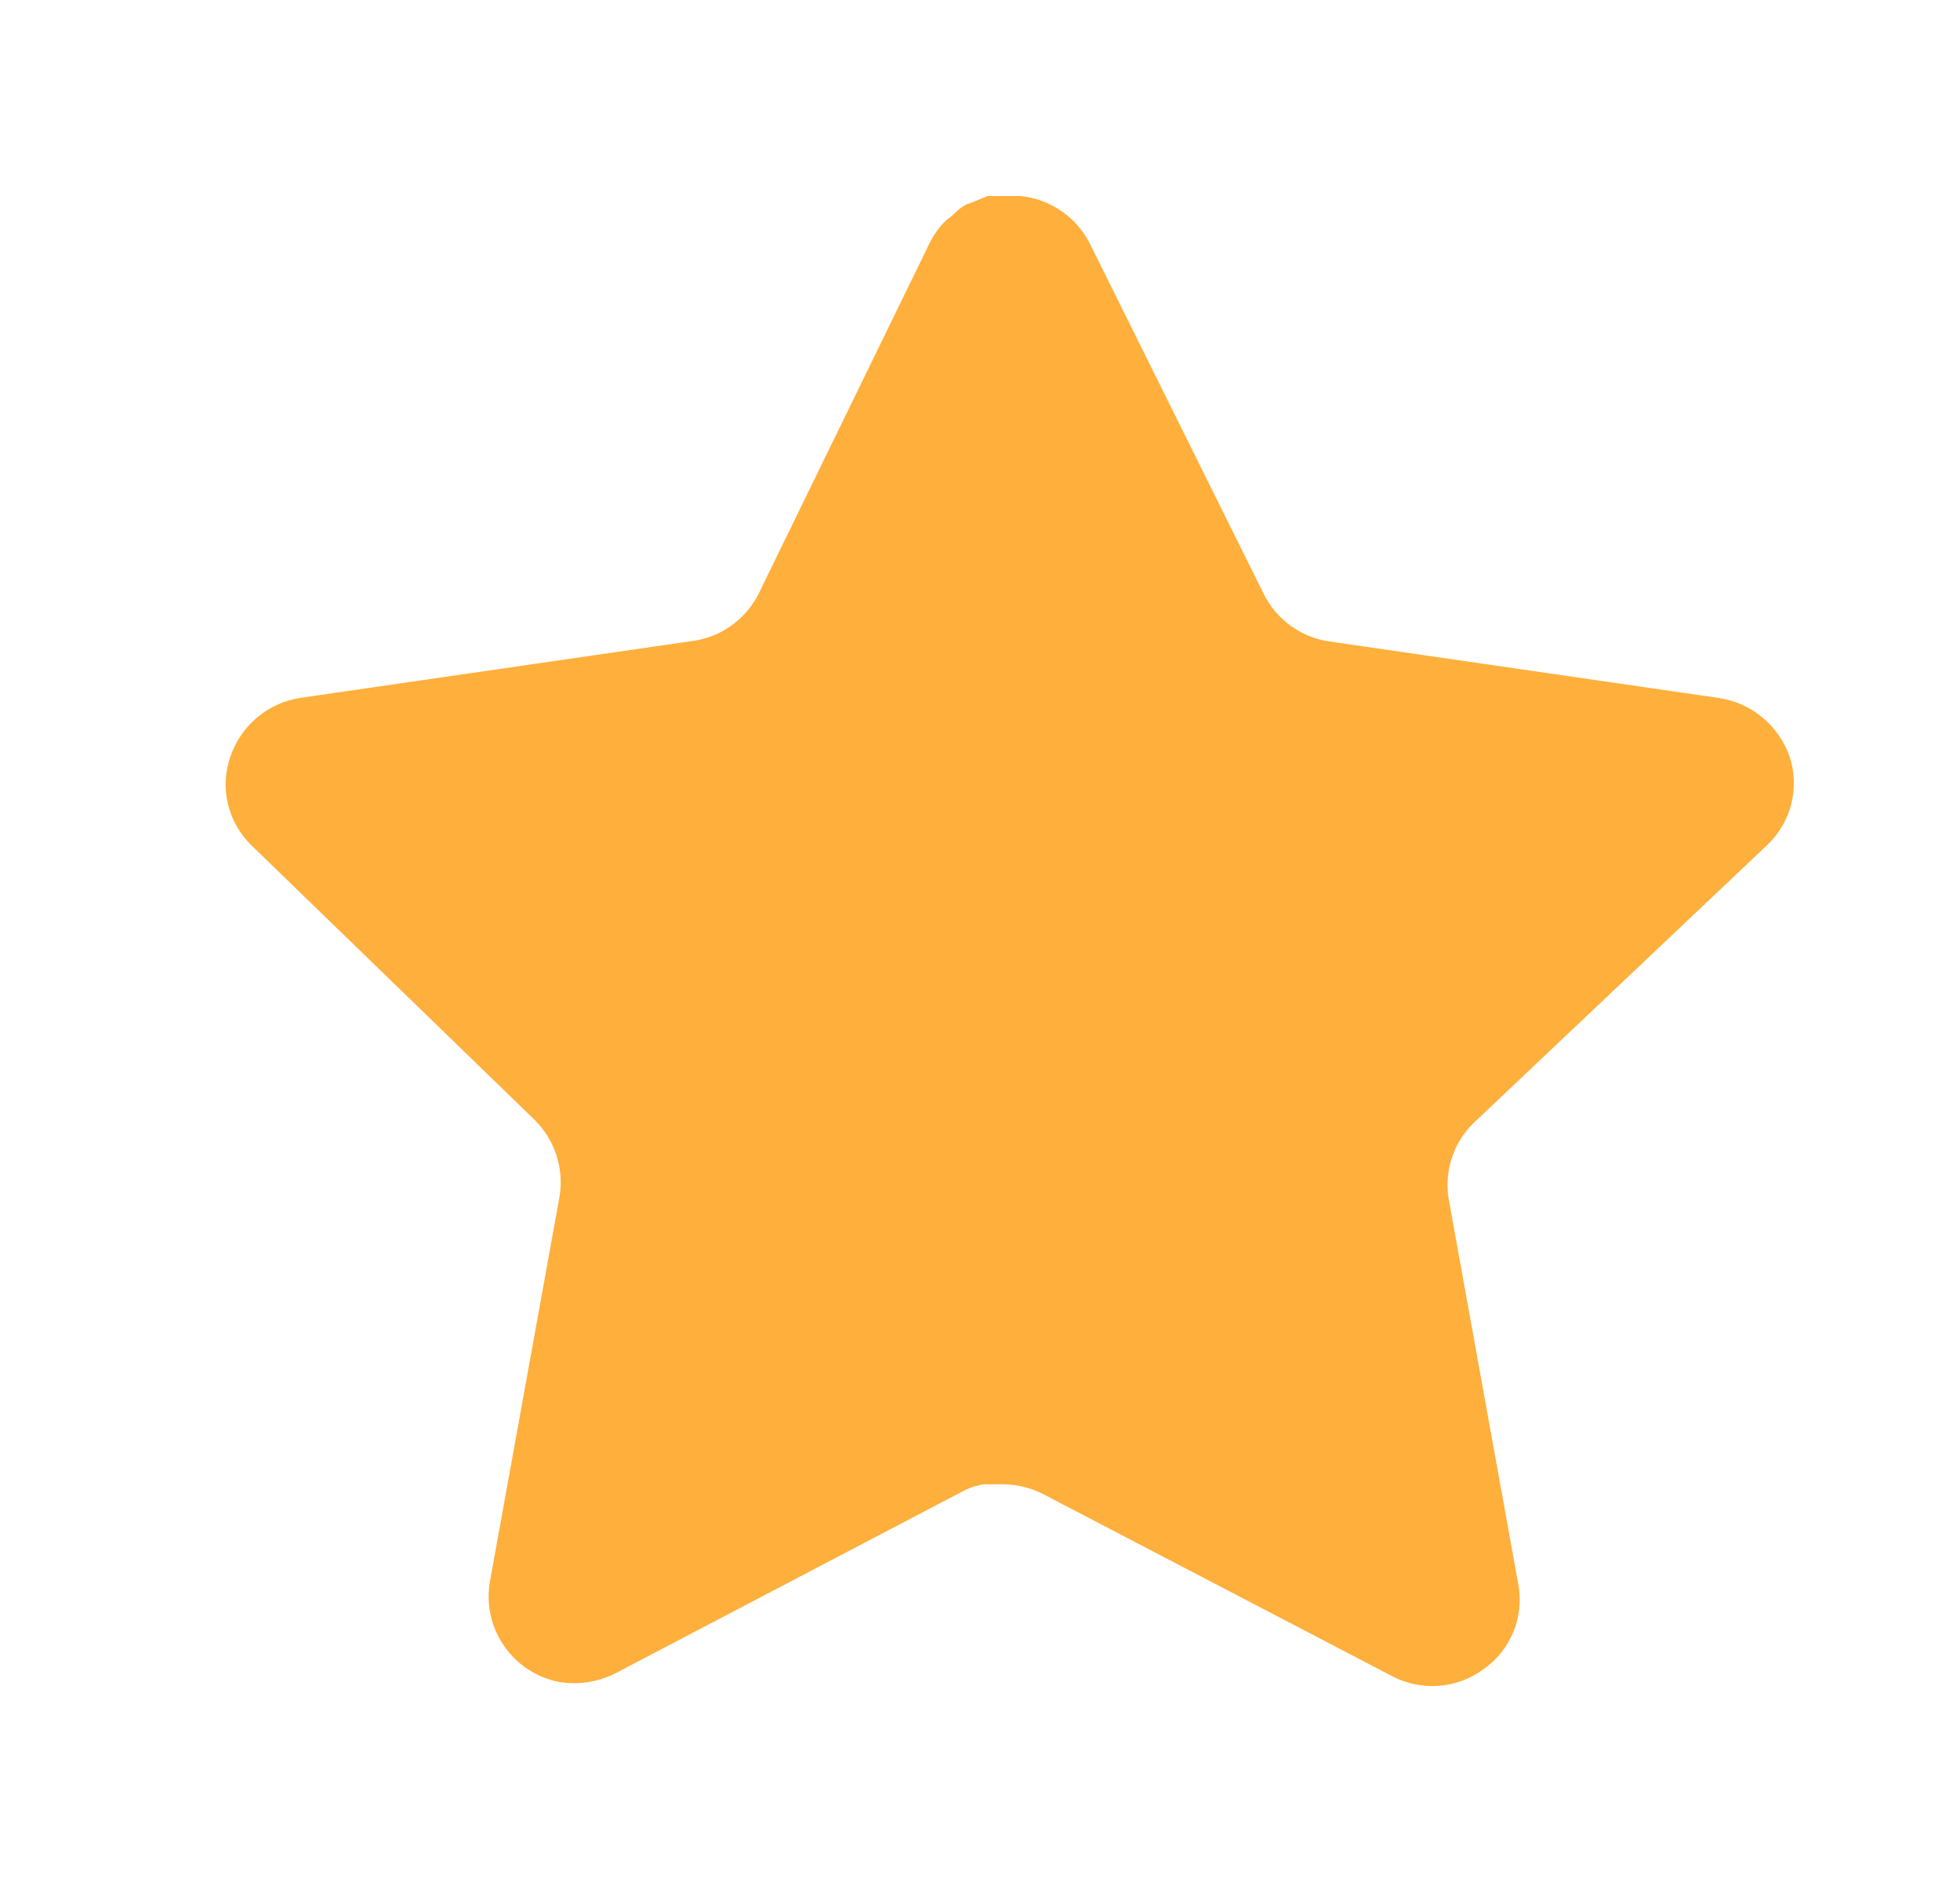 <svg width="25" height="24" viewBox="0 0 25 24" fill="none" xmlns="http://www.w3.org/2000/svg">
<path d="M18.797 14.32C18.538 14.571 18.419 14.934 18.478 15.29L19.367 20.21C19.442 20.627 19.266 21.049 18.917 21.29C18.575 21.54 18.12 21.57 17.747 21.37L13.318 19.06C13.164 18.978 12.993 18.934 12.818 18.929H12.547C12.453 18.943 12.361 18.973 12.277 19.019L7.847 21.34C7.628 21.45 7.38 21.489 7.137 21.45C6.545 21.338 6.15 20.774 6.247 20.179L7.137 15.259C7.196 14.9 7.077 14.535 6.818 14.28L3.207 10.78C2.905 10.487 2.8 10.047 2.938 9.65C3.072 9.254 3.414 8.965 3.827 8.9L8.797 8.179C9.175 8.14 9.507 7.91 9.677 7.57L11.867 3.08C11.919 2.98 11.986 2.888 12.067 2.81L12.157 2.74C12.204 2.688 12.258 2.645 12.318 2.61L12.427 2.57L12.597 2.5H13.018C13.394 2.539 13.725 2.764 13.898 3.1L16.117 7.57C16.277 7.897 16.588 8.124 16.947 8.179L21.917 8.9C22.337 8.96 22.688 9.25 22.827 9.65C22.958 10.051 22.845 10.491 22.537 10.78L18.797 14.32Z" fill="#FFAF3B"/>
</svg>

